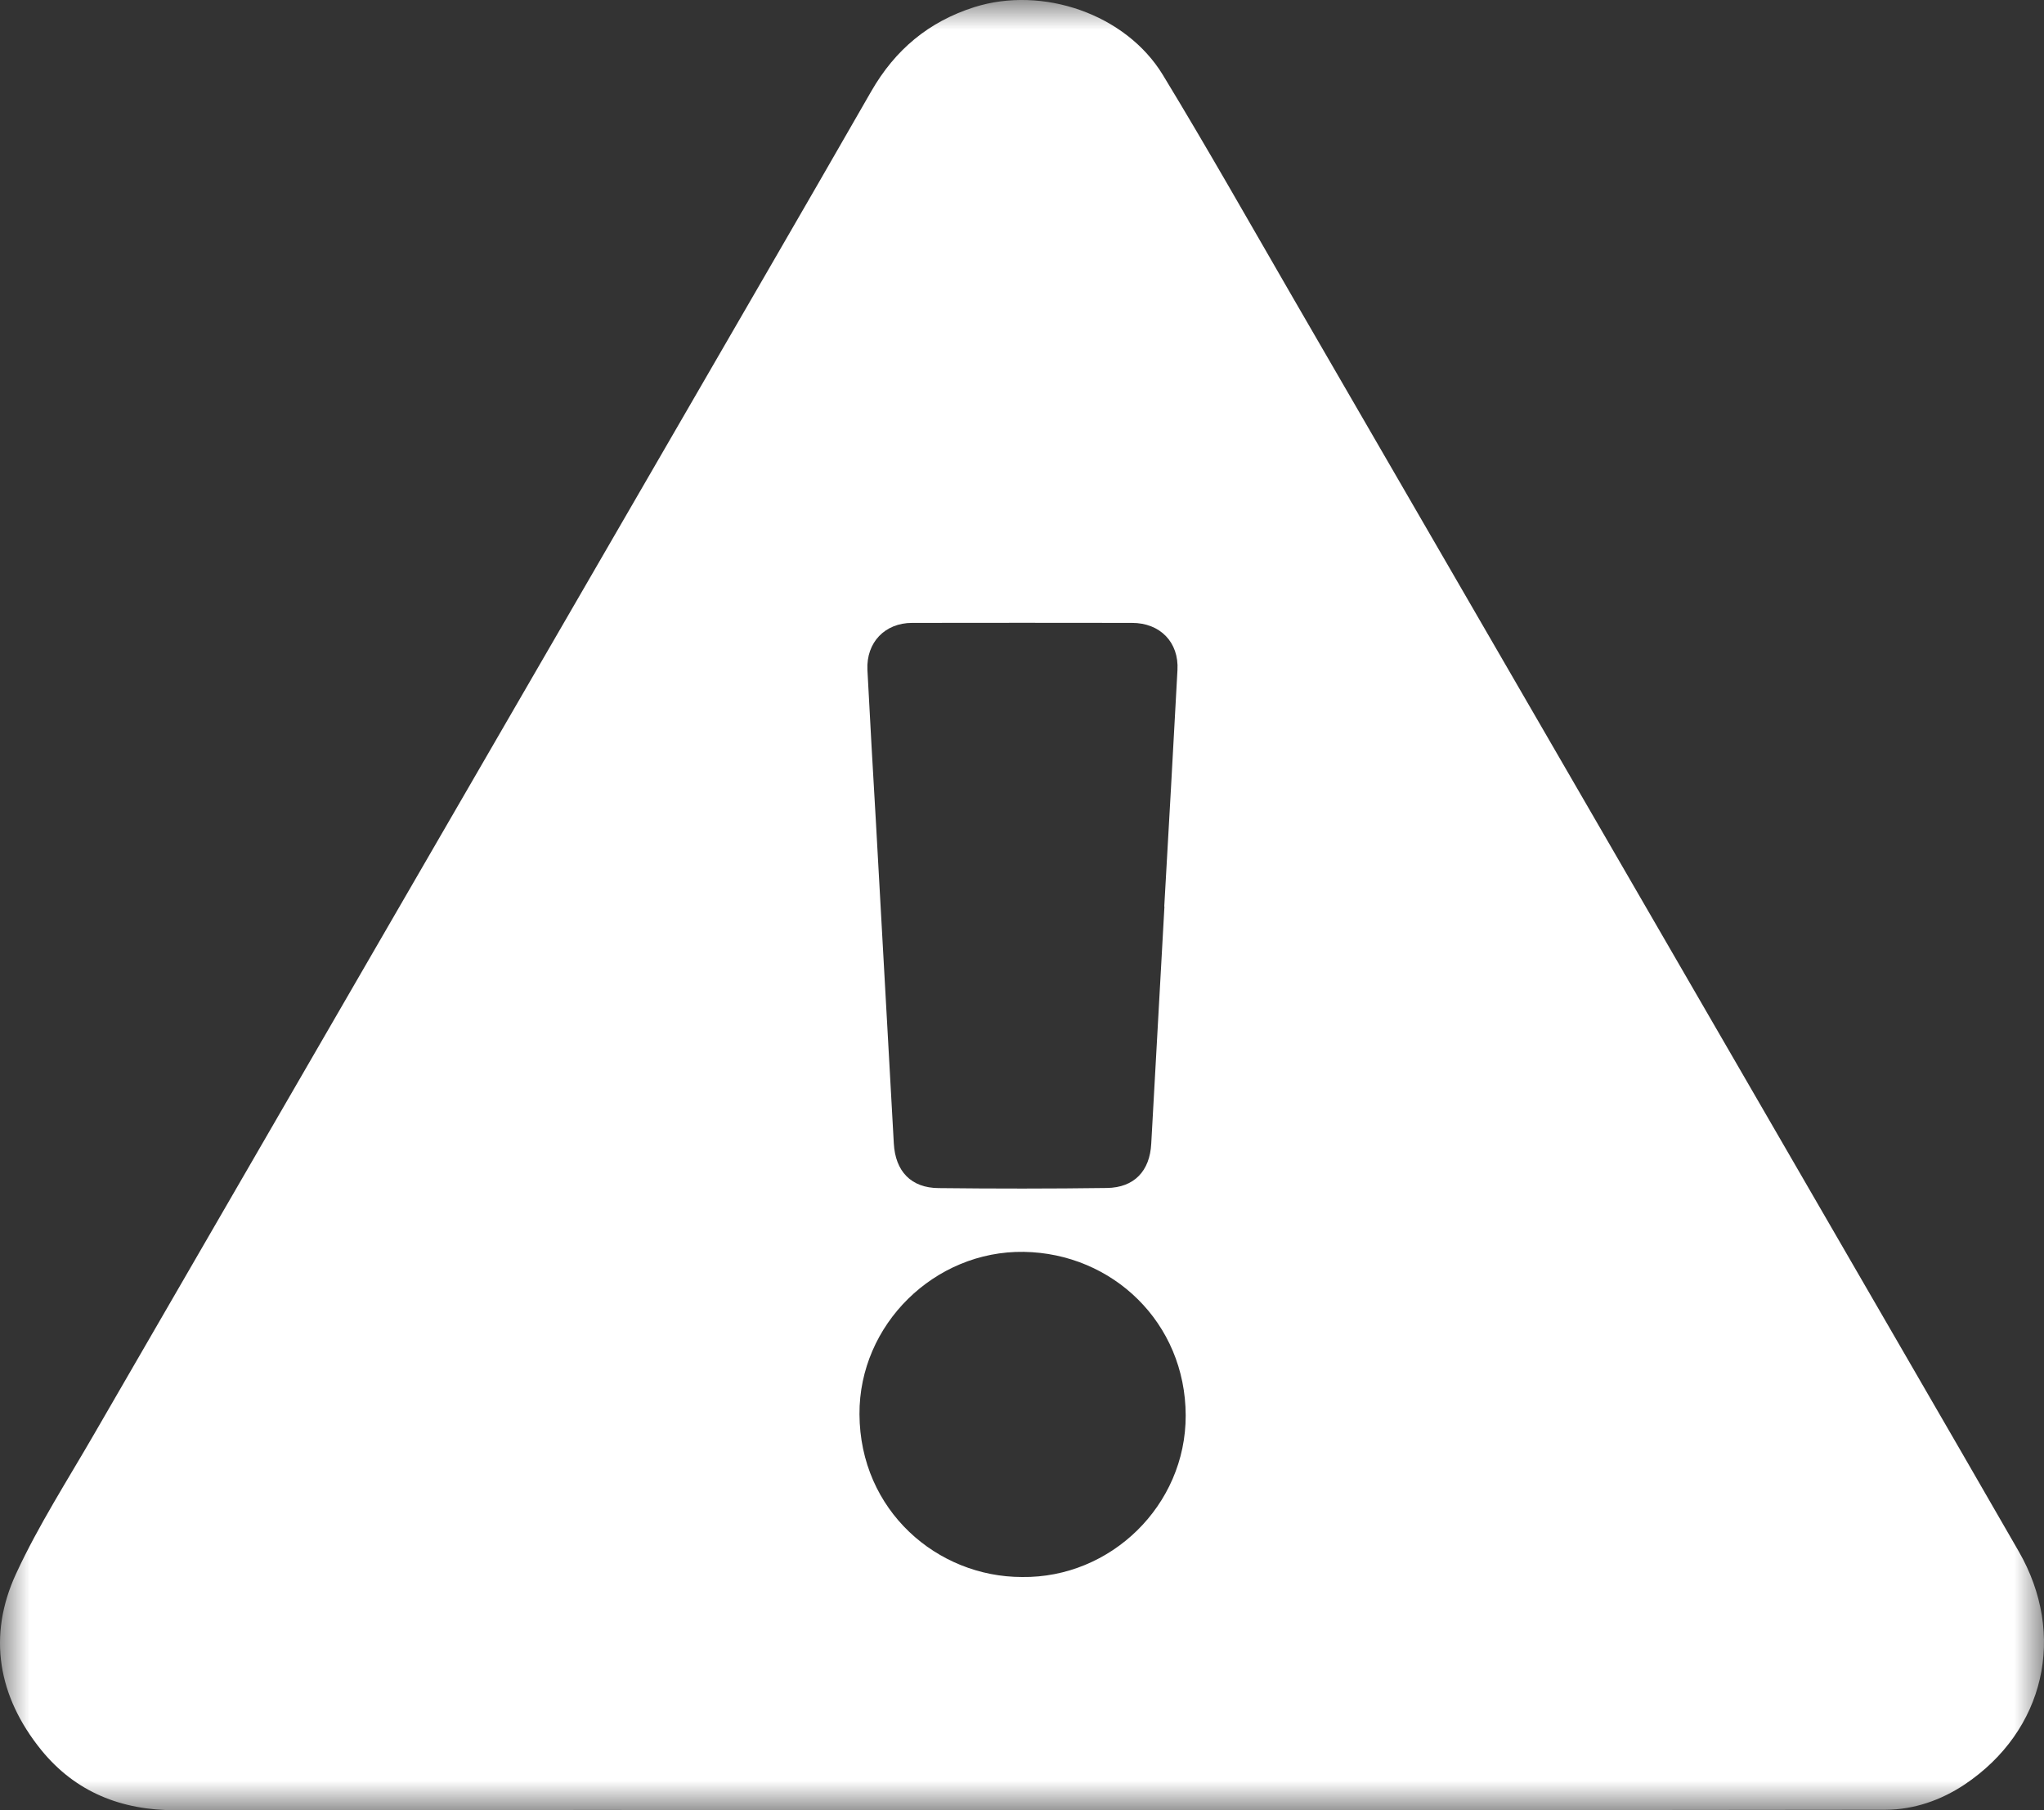 <?xml version="1.0" encoding="UTF-8"?>
<svg width="35px" height="31px" viewBox="0 0 35 31" version="1.1" xmlns="http://www.w3.org/2000/svg" xmlns:xlink="http://www.w3.org/1999/xlink">
    <rect x="0" y="0" width="35" height="31" fill="#333333" stroke="none"/>
    <!-- Generator: Sketch 54.1 (76490) - https://sketchapp.com -->
    <title>Group 3</title>
    <desc>Created with Sketch.</desc>
    <defs>
        <polygon id="path-1" points="0 0 35 0 35 31 0 31"></polygon>
    </defs>
    <g id="comps-copy-2" stroke="none" stroke-width="1" fill="none" fill-rule="evenodd">
        <g id="london-hydro-comps-tablet-homepage" transform="translate(-272, -3000)">
            <g id="Group-3" transform="translate(272, 3000)">
                <mask id="mask-2" fill="white">
                    <use xlink:href="#path-1"></use>
                </mask>
                <g id="Clip-2"></g>
                <path d="M17.5,27.006 C19.02,27.027 20.306,25.779 20.303,24.24 C20.3,22.651 19.051,21.461 17.529,21.438 C16.006,21.416 14.709,22.68 14.717,24.219 C14.725,25.869 16.049,27.006 17.5,27.006 M19.939,15.523 L19.936,15.523 C20.013,14.172 20.09,12.824 20.162,11.475 C20.189,11.001 19.867,10.667 19.384,10.667 C18.129,10.665 16.875,10.665 15.618,10.667 C15.153,10.667 14.832,11.001 14.853,11.47 C14.898,12.341 14.948,13.213 14.999,14.084 C15.1,15.917 15.204,17.748 15.305,19.581 C15.331,20.058 15.6,20.344 16.075,20.346 C17.035,20.357 17.996,20.357 18.953,20.344 C19.423,20.338 19.689,20.052 19.713,19.586 C19.788,18.23 19.865,16.876 19.939,15.523 M17.51,30.997 C12.679,30.997 7.848,30.992 3.014,31 C2.079,31.003 1.292,30.69 0.705,29.967 C-0.034,29.053 -0.217,28.015 0.275,26.95 C0.657,26.123 1.157,25.347 1.614,24.555 C4.829,18.998 8.05,13.438 11.268,7.881 C12.485,5.775 13.71,3.672 14.919,1.563 C15.328,0.851 15.902,0.371 16.684,0.122 C17.853,-0.246 19.277,0.239 19.912,1.283 C20.675,2.538 21.398,3.817 22.134,5.089 C25.618,11.102 29.099,17.115 32.58,23.128 C33.242,24.272 33.906,25.416 34.565,26.563 C35.391,27.994 35.017,29.638 33.64,30.56 C33.236,30.828 32.779,30.989 32.288,30.992 C29.303,30.997 26.319,30.997 23.335,30.997 C21.393,30.997 19.45,30.997 17.51,30.997" id="Fill-1" fill="#FFFFFF" mask="url(#mask-2)"></path>
            </g>
        </g>
    </g>
</svg>